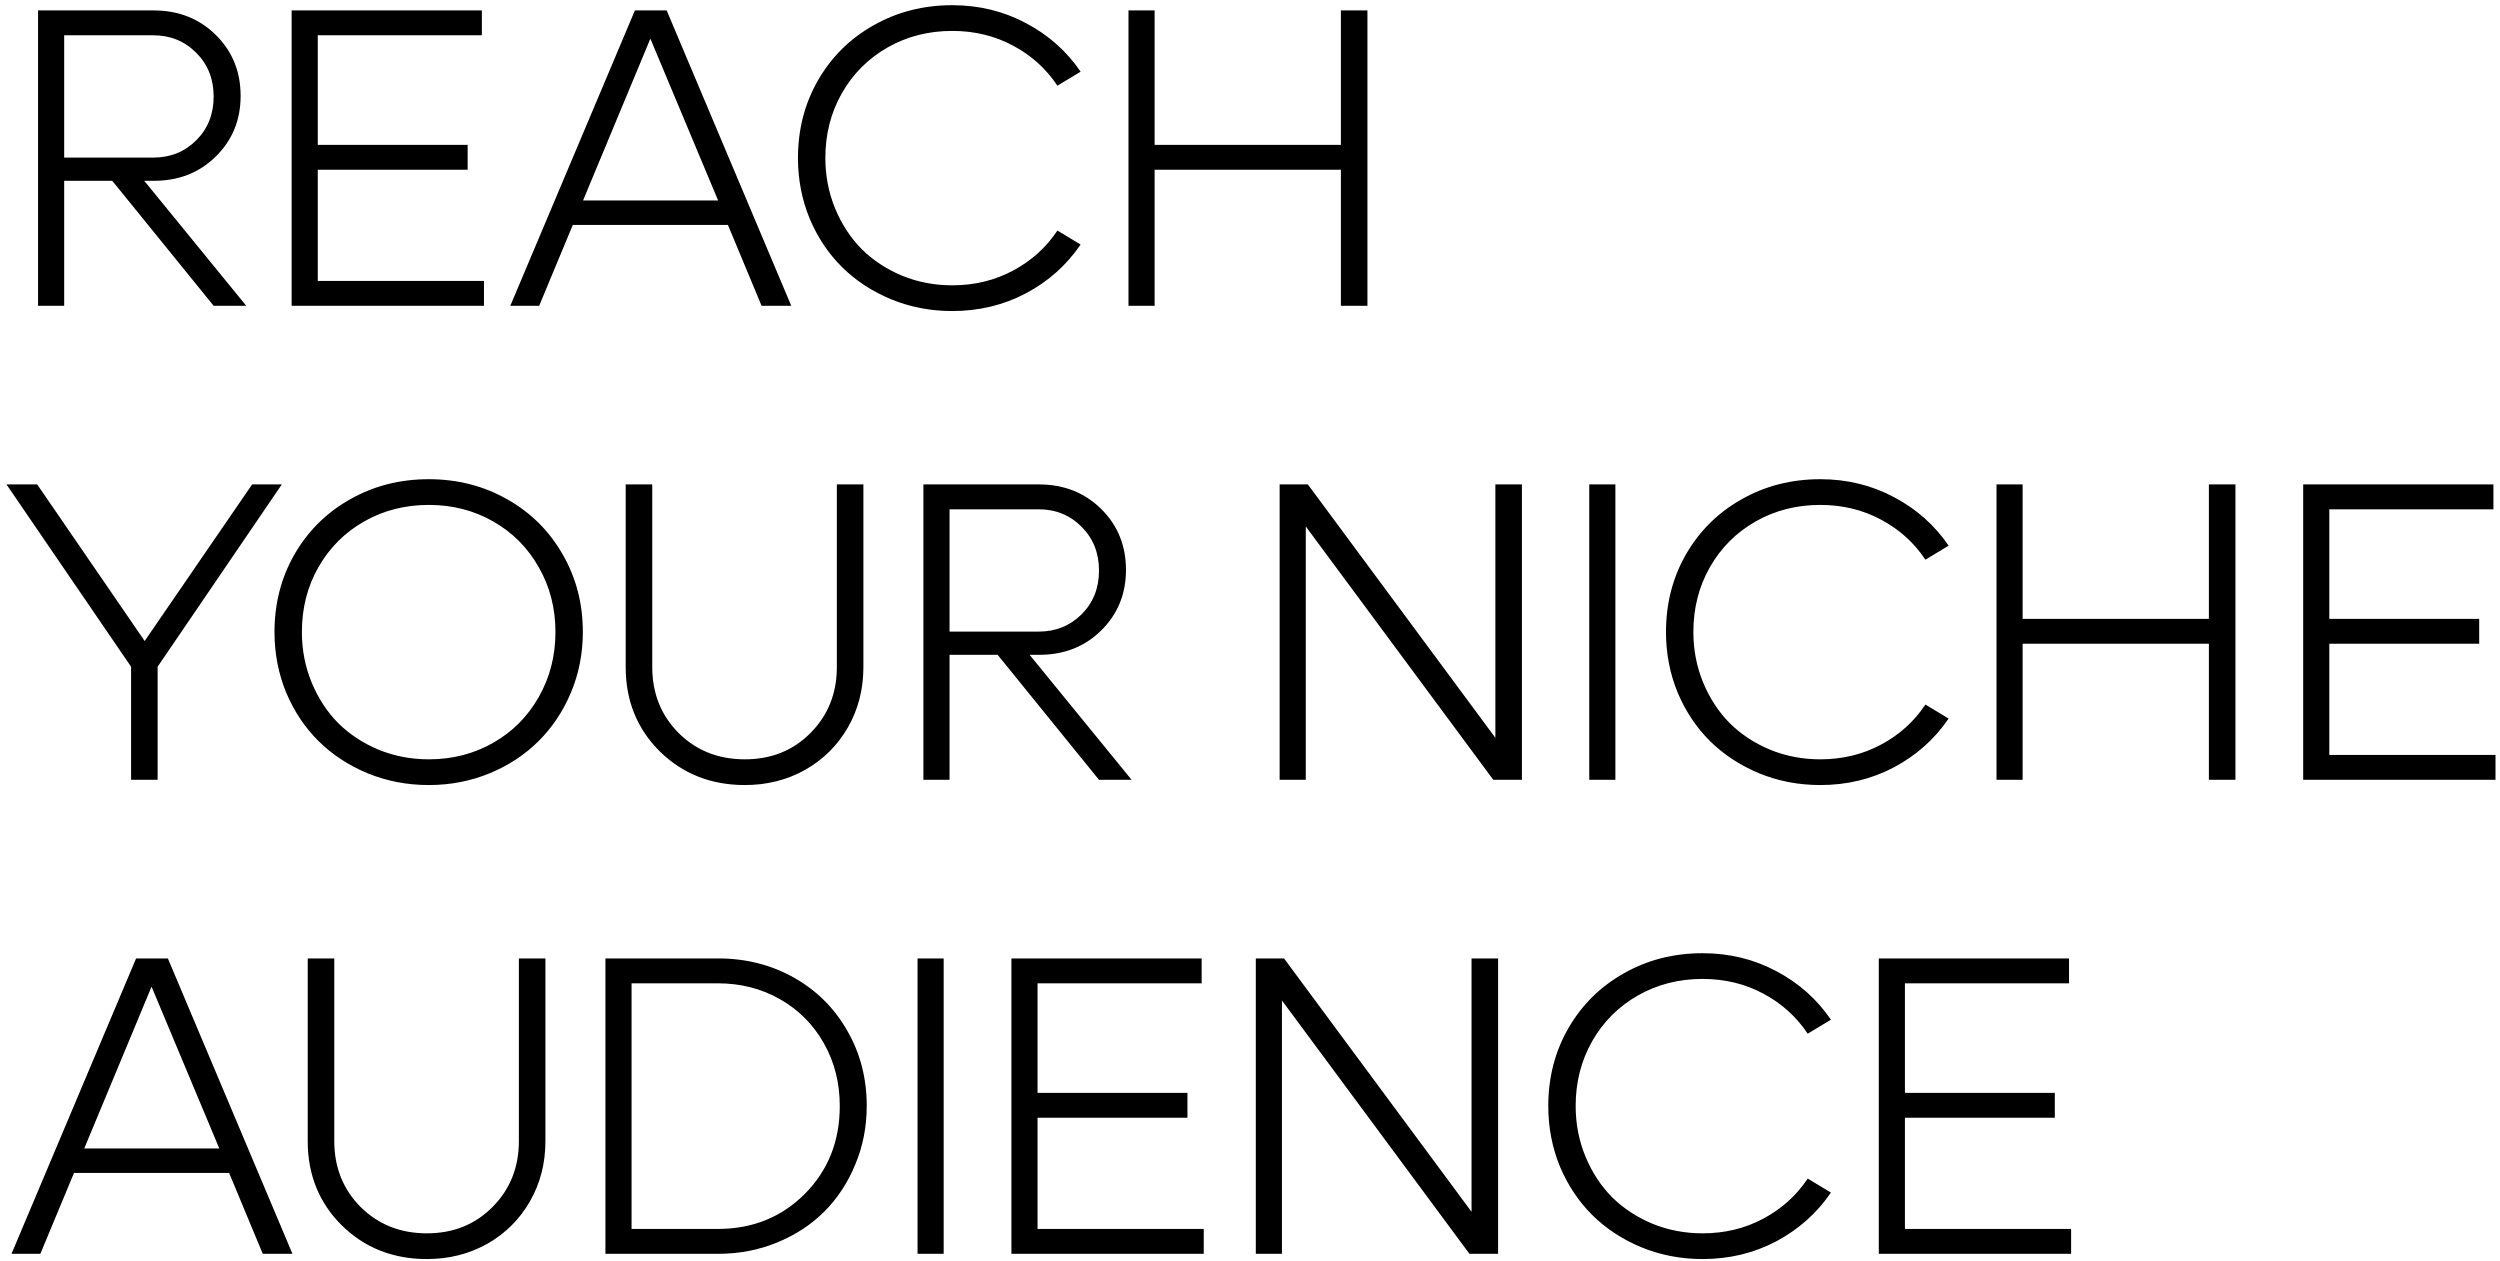 <svg width="327" height="165" viewBox="0 0 327 165" fill="none" xmlns="http://www.w3.org/2000/svg">
<path d="M27.945 40L14.684 23.648H8.395V40H4.977V1.363H20.098C23.342 1.363 26.049 2.43 28.219 4.562C30.388 6.695 31.473 9.357 31.473 12.547C31.473 15.7 30.388 18.344 28.219 20.477C26.068 22.591 23.379 23.648 20.152 23.648H18.867L32.211 40H27.945ZM8.395 4.617V20.613H20.043C22.285 20.613 24.163 19.857 25.676 18.344C27.189 16.831 27.945 14.926 27.945 12.629C27.945 10.332 27.189 8.427 25.676 6.914C24.163 5.383 22.285 4.617 20.043 4.617H8.395ZM41.564 36.746H63.302V40H38.146V1.363H63.028V4.617H41.564V18.945H61.169V22.199H41.564V36.746ZM99.615 40L95.213 29.418H74.924L70.522 40H66.748L83.045 1.363H87.201L103.498 40H99.615ZM76.264 26.219H93.928L85.069 5.055L76.264 26.219ZM124.554 40.684C121.729 40.684 119.067 40.173 116.57 39.152C114.072 38.113 111.93 36.71 110.144 34.941C108.357 33.173 106.945 31.059 105.906 28.598C104.885 26.119 104.374 23.475 104.374 20.668C104.374 16.931 105.249 13.54 106.999 10.496C108.768 7.434 111.192 5.036 114.273 3.305C117.354 1.555 120.781 0.68 124.554 0.68C128.054 0.68 131.272 1.464 134.206 3.031C137.141 4.581 139.52 6.695 141.343 9.375L138.308 11.207C136.831 8.983 134.89 7.233 132.484 5.957C130.096 4.681 127.452 4.043 124.554 4.043C121.455 4.043 118.639 4.763 116.105 6.203C113.571 7.643 111.575 9.639 110.117 12.191C108.676 14.725 107.956 17.551 107.956 20.668C107.956 23.001 108.385 25.207 109.242 27.285C110.098 29.345 111.256 31.113 112.714 32.59C114.191 34.048 115.95 35.206 117.992 36.062C120.051 36.901 122.239 37.32 124.554 37.32C127.452 37.32 130.096 36.682 132.484 35.406C134.89 34.13 136.831 32.38 138.308 30.156L141.343 31.988C139.52 34.668 137.141 36.792 134.206 38.359C131.272 39.909 128.054 40.684 124.554 40.684ZM175.387 1.363H178.86V40H175.387V22.199H151.024V40H147.606V1.363H151.024V18.945H175.387V1.363ZM32.977 63.363H36.859L20.617 87.207V102H17.145V87.207L0.848 63.363H4.867L18.922 83.844L32.977 63.363ZM56.083 102.684C53.258 102.684 50.596 102.173 48.099 101.152C45.601 100.113 43.459 98.71 41.673 96.941C39.886 95.173 38.474 93.059 37.435 90.598C36.414 88.118 35.903 85.475 35.903 82.668C35.903 78.931 36.778 75.54 38.528 72.496C40.297 69.434 42.721 67.037 45.802 65.305C48.883 63.555 52.31 62.68 56.083 62.68C59.838 62.68 63.256 63.555 66.337 65.305C69.418 67.037 71.833 69.434 73.583 72.496C75.351 75.54 76.236 78.931 76.236 82.668C76.236 85.475 75.716 88.118 74.677 90.598C73.638 93.059 72.225 95.173 70.439 96.941C68.67 98.71 66.538 100.113 64.04 101.152C61.543 102.173 58.89 102.684 56.083 102.684ZM56.083 99.32C59.182 99.32 61.989 98.6 64.505 97.16C67.039 95.72 69.026 93.724 70.466 91.172C71.924 88.62 72.653 85.785 72.653 82.668C72.653 79.551 71.924 76.725 70.466 74.191C69.026 71.639 67.039 69.643 64.505 68.203C61.989 66.763 59.182 66.043 56.083 66.043C52.984 66.043 50.168 66.763 47.634 68.203C45.1 69.643 43.104 71.639 41.646 74.191C40.206 76.725 39.486 79.551 39.486 82.668C39.486 85.001 39.914 87.207 40.771 89.285C41.627 91.345 42.785 93.113 44.243 94.59C45.72 96.048 47.479 97.206 49.521 98.062C51.581 98.901 53.768 99.32 56.083 99.32ZM97.428 102.684C92.998 102.684 89.289 101.216 86.299 98.281C83.328 95.328 81.842 91.655 81.842 87.262V63.363H85.315V87.262C85.315 90.689 86.463 93.56 88.76 95.875C91.075 98.172 93.964 99.32 97.428 99.32C100.873 99.32 103.735 98.172 106.014 95.875C108.311 93.56 109.459 90.689 109.459 87.262V63.363H112.932V87.262C112.932 90.16 112.257 92.785 110.908 95.137C109.559 97.488 107.7 99.338 105.33 100.688C102.961 102.018 100.326 102.684 97.428 102.684ZM143.749 102L130.488 85.648H124.199V102H120.781V63.363H135.902C139.147 63.363 141.854 64.43 144.023 66.562C146.192 68.695 147.277 71.357 147.277 74.547C147.277 77.701 146.192 80.344 144.023 82.477C141.872 84.591 139.183 85.648 135.956 85.648H134.671L148.015 102H143.749ZM124.199 66.617V82.613H135.847C138.089 82.613 139.967 81.857 141.48 80.344C142.993 78.831 143.749 76.926 143.749 74.629C143.749 72.332 142.993 70.427 141.48 68.914C139.967 67.383 138.089 66.617 135.847 66.617H124.199ZM195.595 63.363H199.068V102H195.322L170.795 68.859V102H167.377V63.363H171.068L195.595 96.504V63.363ZM207.874 102V63.363H211.292V102H207.874ZM238.09 102.684C235.264 102.684 232.603 102.173 230.105 101.152C227.608 100.113 225.466 98.71 223.68 96.941C221.893 95.173 220.48 93.059 219.441 90.598C218.42 88.118 217.91 85.475 217.91 82.668C217.91 78.931 218.785 75.54 220.535 72.496C222.303 69.434 224.728 67.037 227.808 65.305C230.889 63.555 234.316 62.68 238.09 62.68C241.59 62.68 244.807 63.464 247.742 65.031C250.677 66.581 253.056 68.695 254.879 71.375L251.844 73.207C250.367 70.983 248.426 69.233 246.019 67.957C243.631 66.681 240.988 66.043 238.09 66.043C234.991 66.043 232.174 66.763 229.64 68.203C227.107 69.643 225.111 71.639 223.652 74.191C222.212 76.725 221.492 79.551 221.492 82.668C221.492 85.001 221.92 87.207 222.777 89.285C223.634 91.345 224.792 93.113 226.25 94.59C227.726 96.048 229.486 97.206 231.527 98.062C233.587 98.901 235.775 99.32 238.09 99.32C240.988 99.32 243.631 98.682 246.019 97.406C248.426 96.13 250.367 94.38 251.844 92.156L254.879 93.988C253.056 96.668 250.677 98.792 247.742 100.359C244.807 101.909 241.59 102.684 238.09 102.684ZM288.923 63.363H292.395V102H288.923V84.199H264.56V102H261.142V63.363H264.56V80.945H288.923V63.363ZM304.674 98.746H326.412V102H301.256V63.363H326.139V66.617H304.674V80.945H324.279V84.199H304.674V98.746ZM34.371 164L29.969 153.418H9.68L5.277 164H1.504L17.801 125.363H21.957L38.254 164H34.371ZM11.02 150.219H28.684L19.824 129.055L11.02 150.219ZM55.837 164.684C51.407 164.684 47.698 163.216 44.708 160.281C41.737 157.328 40.251 153.655 40.251 149.262V125.363H43.724V149.262C43.724 152.689 44.872 155.56 47.169 157.875C49.484 160.172 52.373 161.32 55.837 161.32C59.282 161.32 62.144 160.172 64.423 157.875C66.72 155.56 67.868 152.689 67.868 149.262V125.363H71.341V149.262C71.341 152.16 70.666 154.785 69.317 157.137C67.969 159.488 66.109 161.339 63.739 162.688C61.37 164.018 58.736 164.684 55.837 164.684ZM93.928 125.363C97.574 125.363 100.882 126.202 103.854 127.879C106.825 129.556 109.149 131.871 110.826 134.824C112.522 137.759 113.369 141.04 113.369 144.668C113.369 147.384 112.868 149.936 111.865 152.324C110.881 154.712 109.532 156.763 107.819 158.477C106.105 160.19 104.045 161.539 101.639 162.523C99.233 163.508 96.662 164 93.928 164H79.19V125.363H93.928ZM93.873 160.746C98.431 160.746 102.231 159.215 105.276 156.152C108.32 153.09 109.842 149.262 109.842 144.668C109.842 141.642 109.149 138.908 107.764 136.465C106.378 134.004 104.464 132.081 102.022 130.695C99.597 129.31 96.881 128.617 93.873 128.617H82.608V160.746H93.873ZM120.015 164V125.363H123.433V164H120.015ZM135.711 160.746H157.45V164H132.293V125.363H157.176V128.617H135.711V142.945H155.317V146.199H135.711V160.746ZM192.478 125.363H195.951V164H192.205L167.677 130.859V164H164.259V125.363H167.951L192.478 158.504V125.363ZM222.694 164.684C219.869 164.684 217.207 164.173 214.71 163.152C212.212 162.113 210.07 160.71 208.284 158.941C206.497 157.173 205.085 155.059 204.046 152.598C203.025 150.118 202.514 147.475 202.514 144.668C202.514 140.931 203.389 137.54 205.139 134.496C206.908 131.434 209.332 129.036 212.413 127.305C215.494 125.555 218.921 124.68 222.694 124.68C226.194 124.68 229.412 125.464 232.346 127.031C235.281 128.581 237.66 130.695 239.483 133.375L236.448 135.207C234.971 132.983 233.03 131.233 230.624 129.957C228.236 128.681 225.592 128.043 222.694 128.043C219.595 128.043 216.779 128.763 214.245 130.203C211.711 131.643 209.715 133.639 208.257 136.191C206.816 138.725 206.096 141.551 206.096 144.668C206.096 147.001 206.525 149.207 207.382 151.285C208.238 153.345 209.396 155.113 210.854 156.59C212.331 158.048 214.09 159.206 216.132 160.062C218.191 160.901 220.379 161.32 222.694 161.32C225.592 161.32 228.236 160.682 230.624 159.406C233.03 158.13 234.971 156.38 236.448 154.156L239.483 155.988C237.66 158.668 235.281 160.792 232.346 162.359C229.412 163.909 226.194 164.684 222.694 164.684ZM249.164 160.746H270.902V164H245.746V125.363H270.629V128.617H249.164V142.945H268.769V146.199H249.164V160.746Z" fill="black"/>
</svg>
